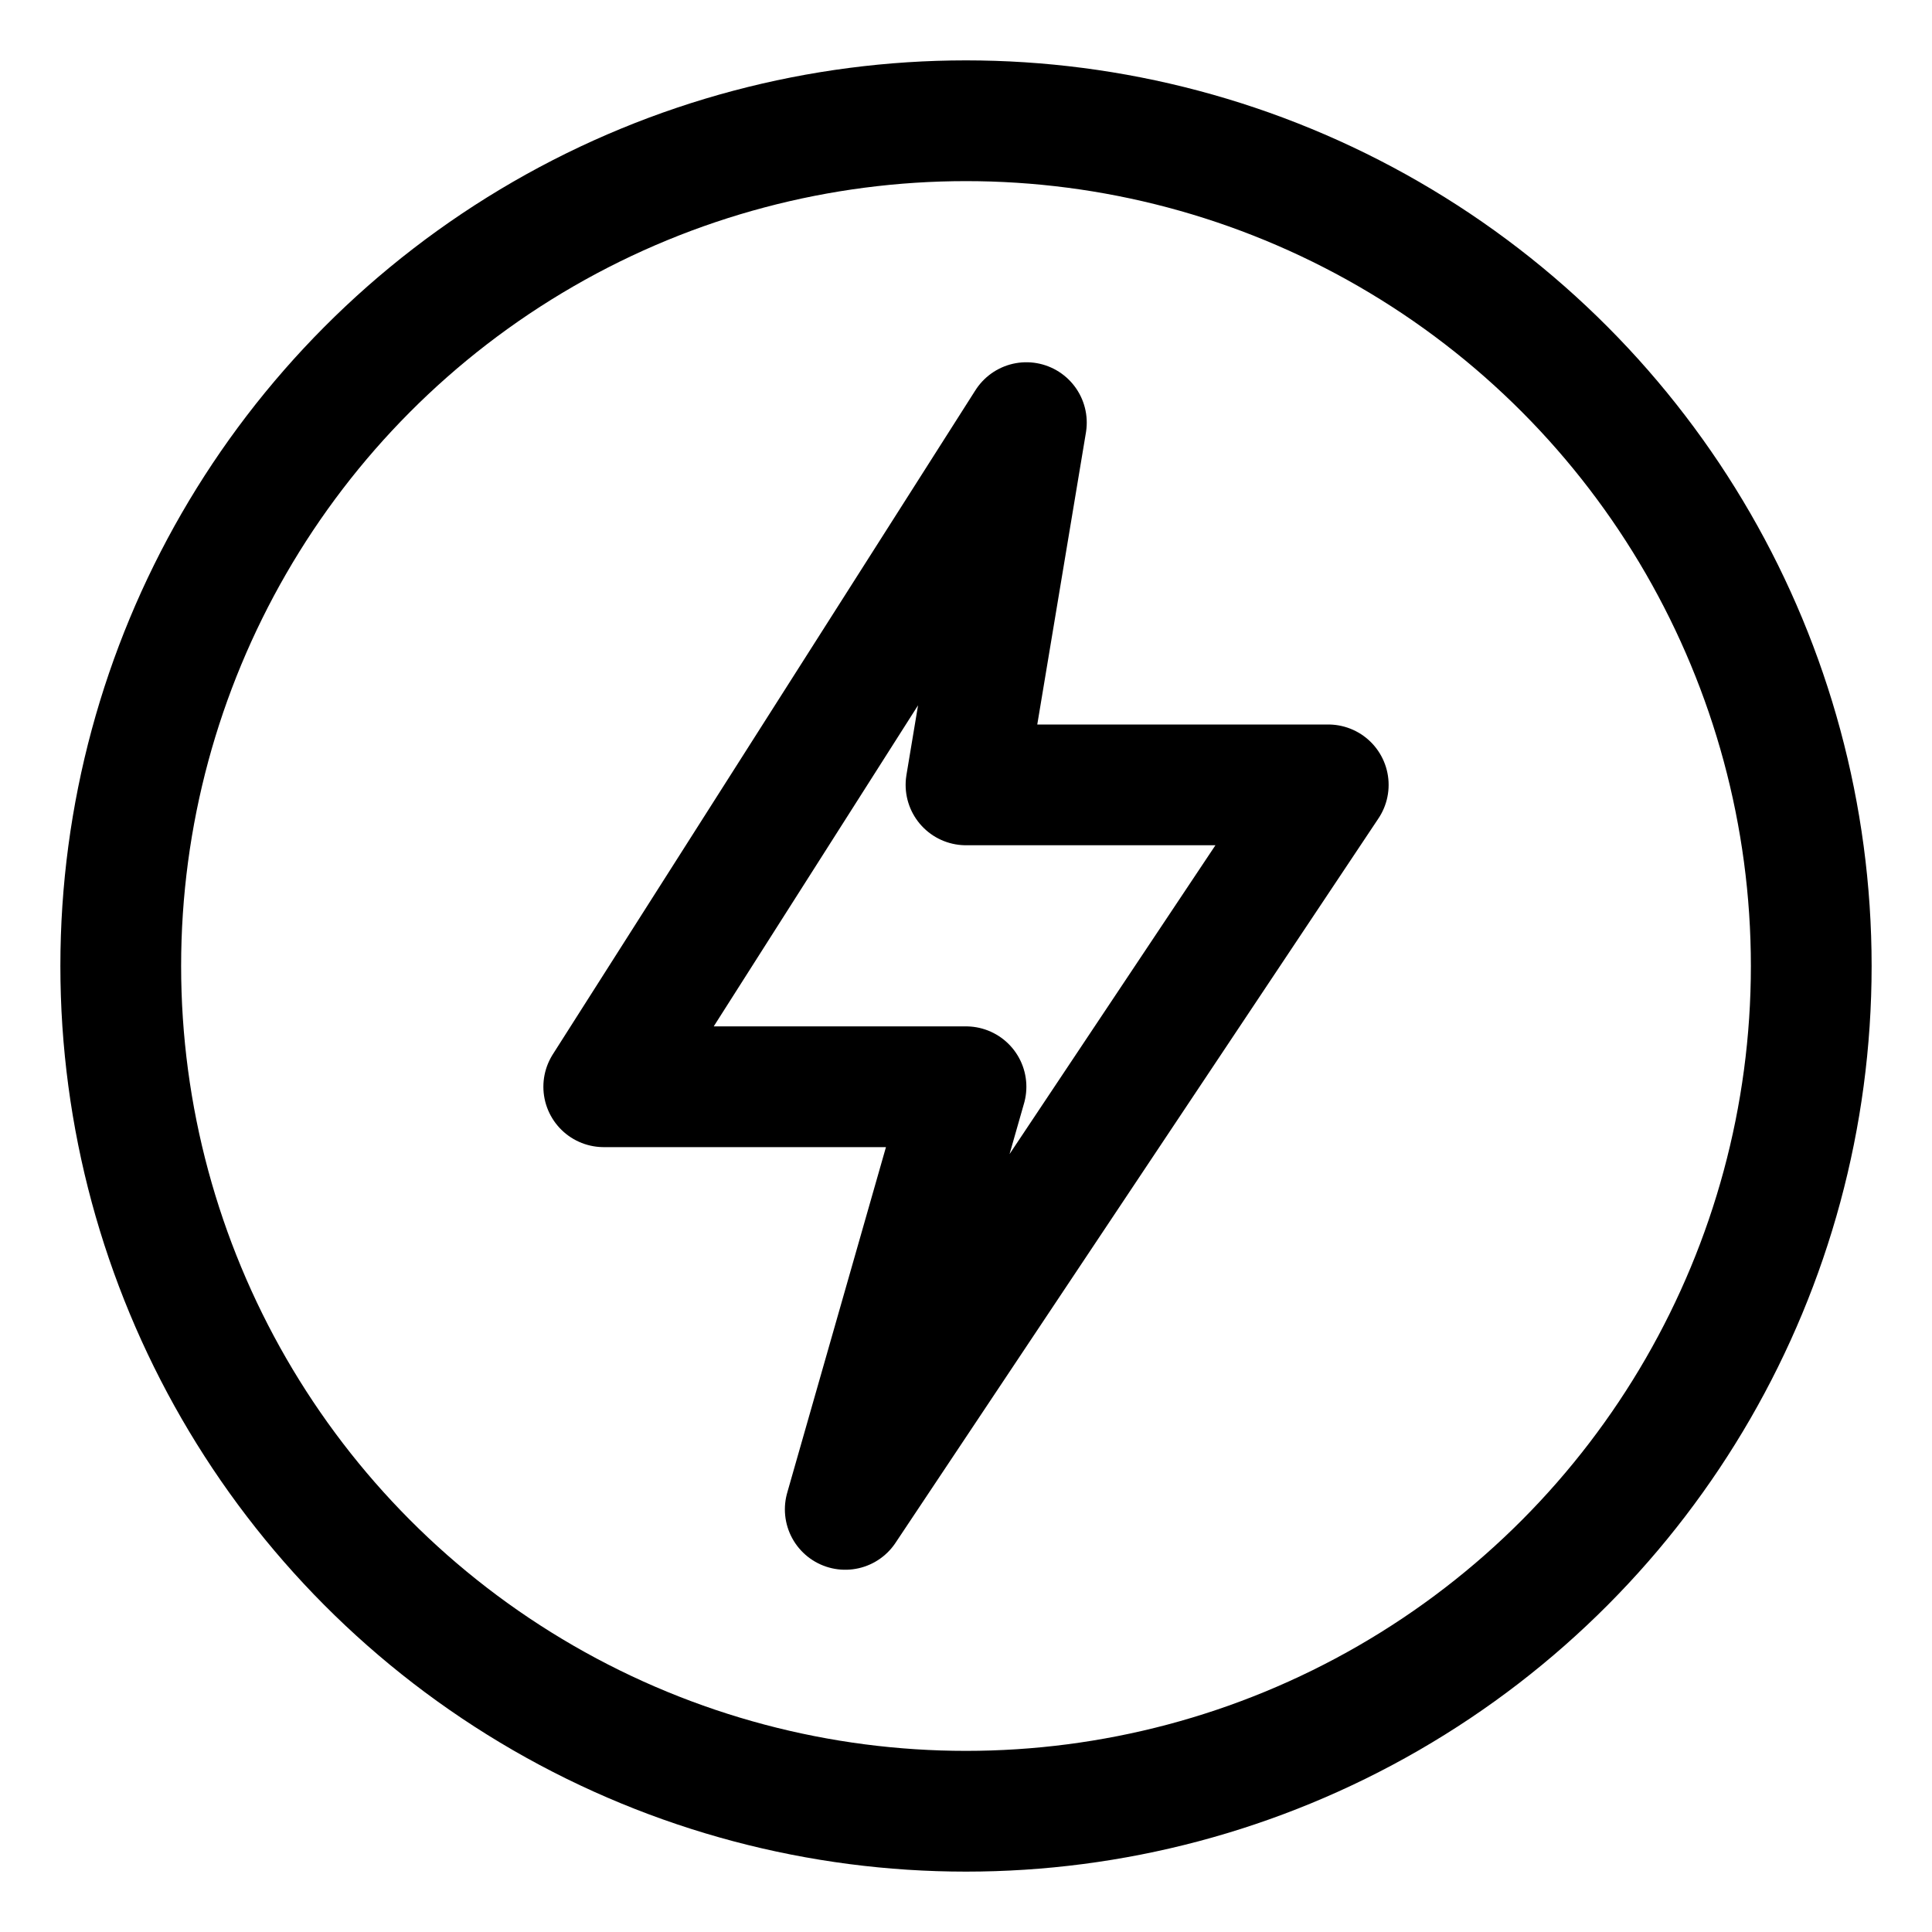 <svg xmlns="http://www.w3.org/2000/svg" viewBox="0 0 32 32" fill="none" stroke="currentColor" stroke-width="2" stroke-linecap="round" stroke-linejoin="round"><circle cx="16" cy="16" r="14"></circle><path d="M17 7 L10 18 H16 L14 25 L22 13 H16 L17 7"></path></svg>